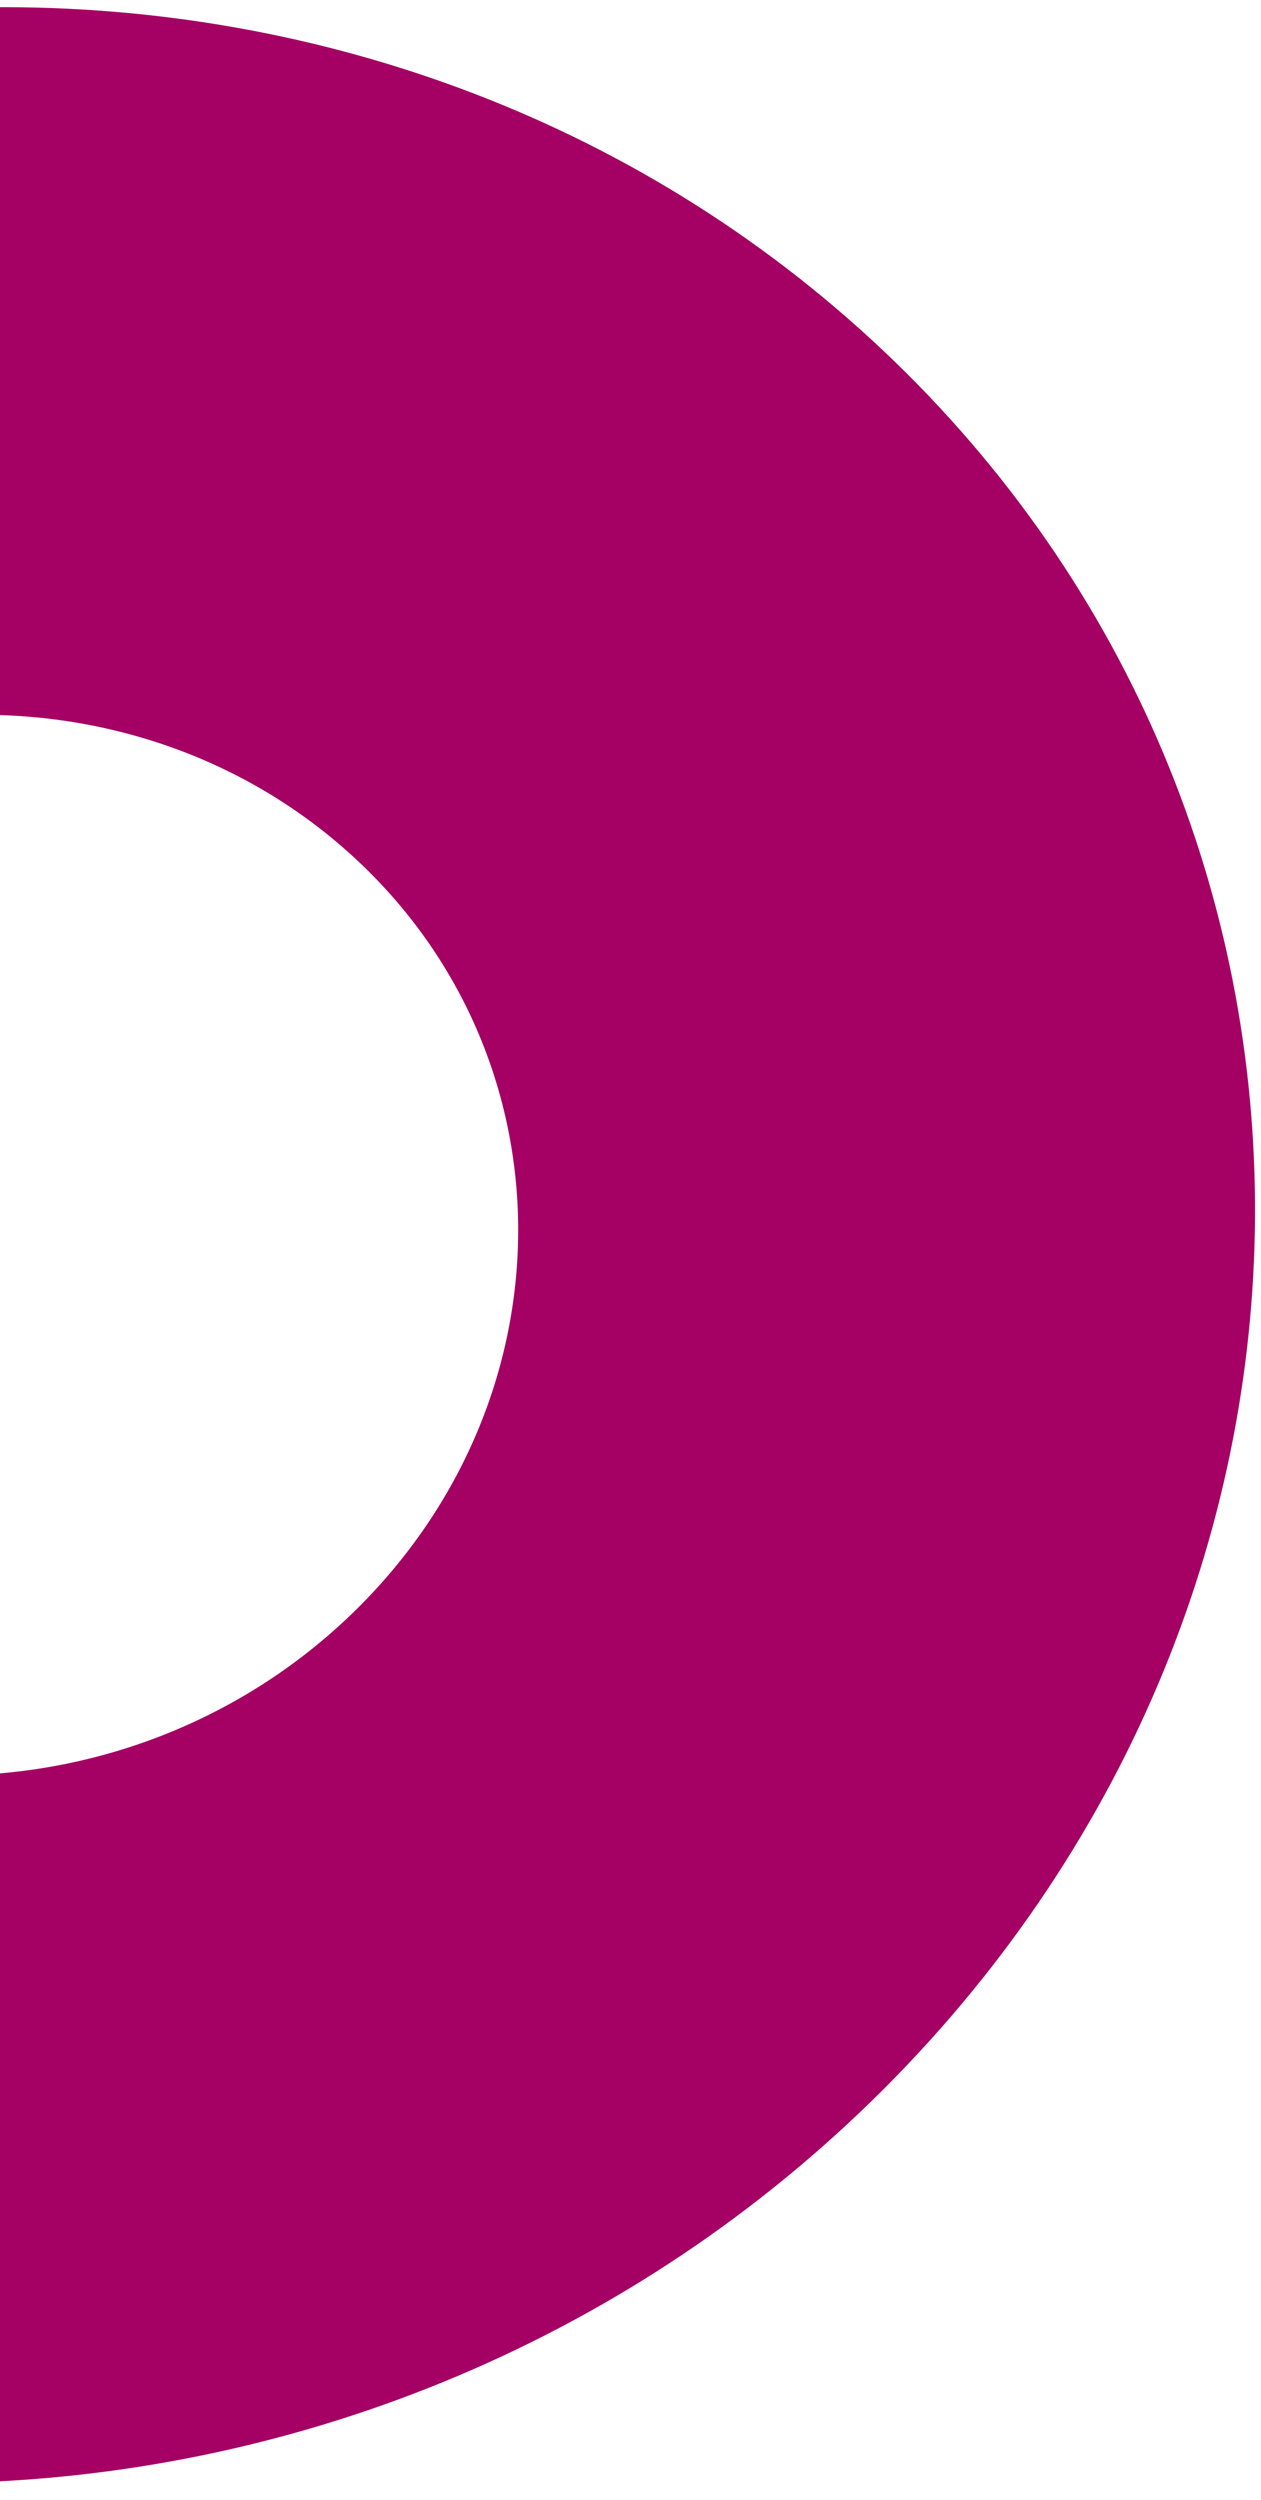 <svg xmlns="http://www.w3.org/2000/svg" width="55" height="109" viewBox="0 0 55 109" fill="none"><path d="M-18.633 38.526C-9.29 29.183 5.962 28.668 15.431 37.376C24.901 46.084 25.003 60.718 15.66 70.061C6.317 79.405 -8.935 79.92 -18.404 71.212L-40.976 93.784C-18.871 114.11 16.727 112.908 38.537 91.098C60.347 69.289 60.108 35.131 38.003 14.804C15.899 -5.522 -19.7 -4.32 -41.51 17.49L-18.633 38.526Z" fill="#A50064"></path></svg>
